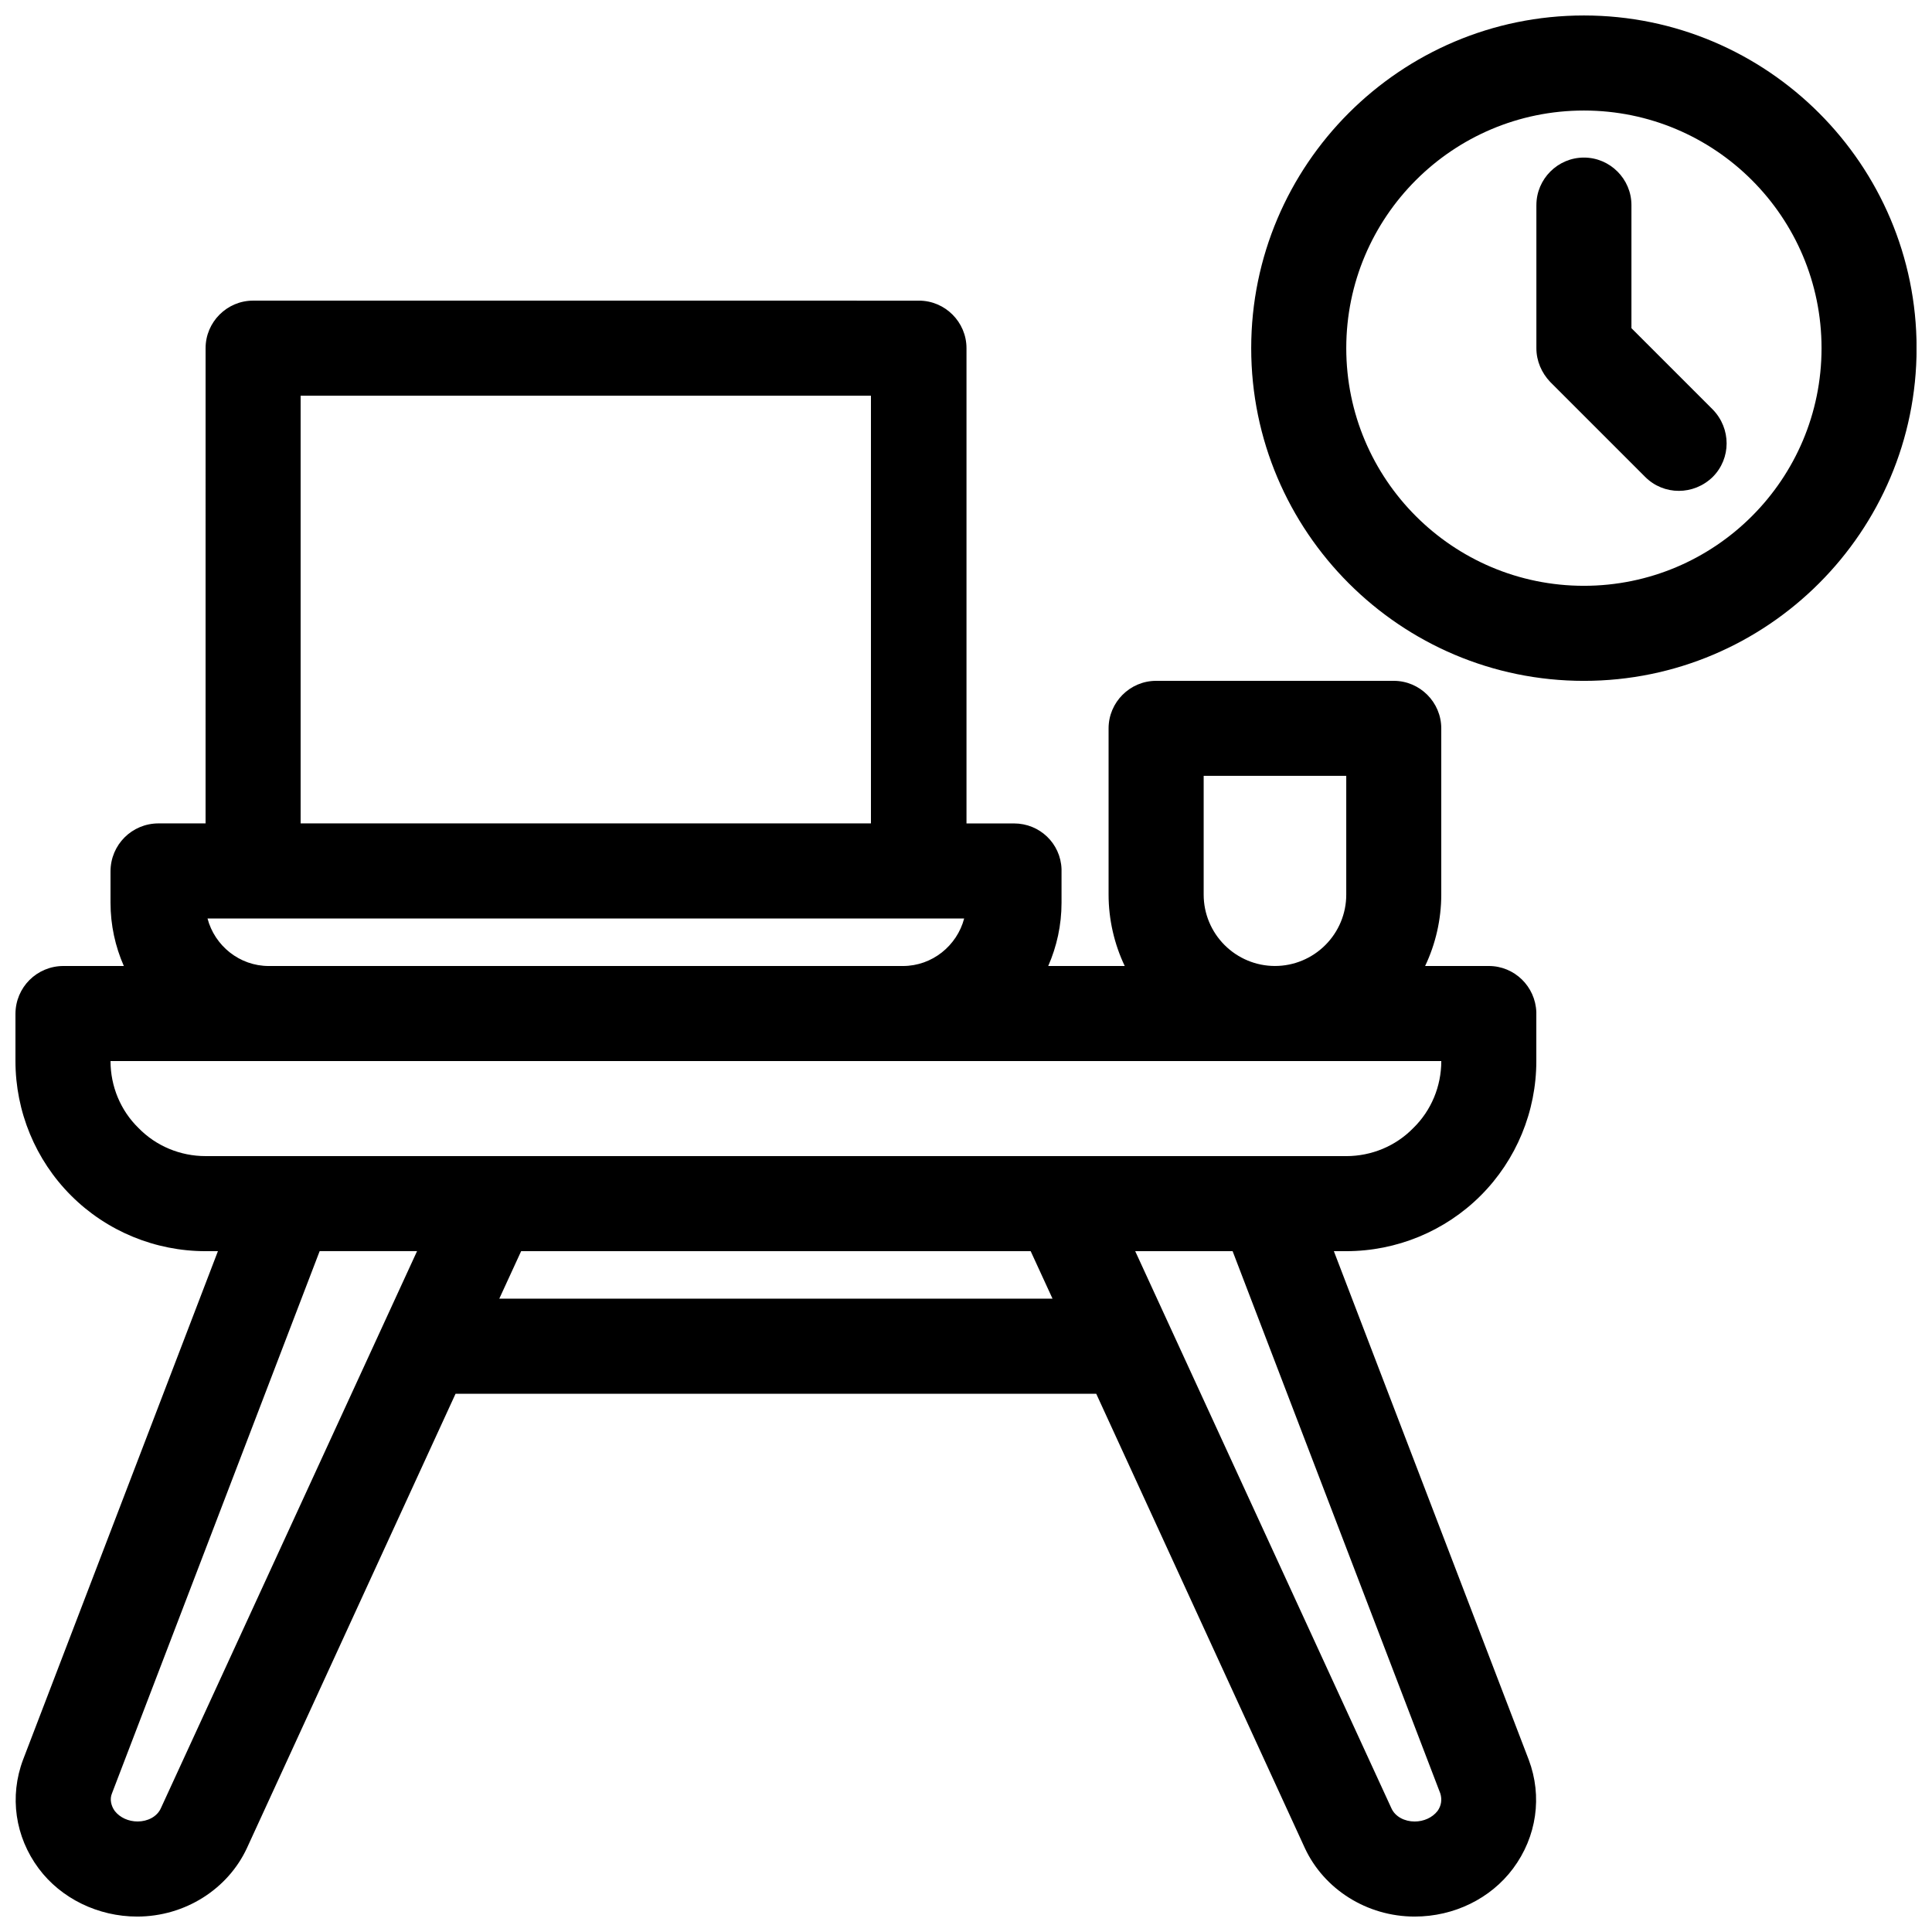 <?xml version="1.0" encoding="UTF-8"?>
<!-- Uploaded to: ICON Repo, www.iconrepo.com, Generator: ICON Repo Mixer Tools -->
<svg width="800px" height="800px" version="1.1" viewBox="144 144 512 512" xmlns="http://www.w3.org/2000/svg">
 <defs>
  <clipPath id="a">
   <path d="m148.09 148.09h503.81v503.81h-503.81z"/>
  </clipPath>
 </defs>
 <g clip-path="url(#a)">
  <path d="m198.48 362.21h-12.469c-7.055 0-12.723 5.668-12.723 12.723v8.312c0 5.918 1.258 11.586 3.527 16.75l-15.996 0.004c-7.055 0-12.723 5.668-12.723 12.723v12.469c0 13.352 5.289 26.199 14.738 35.645 9.445 9.445 22.293 14.738 35.645 14.738h3.273l-51.641 134.77c-3.652 9.699-2.141 20.402 4.156 28.844 5.918 7.934 15.742 12.723 26.07 12.723 12.723 0 24.059-7.305 29.094-18.137l55.293-120.41h169.79l55.293 120.41c5.039 10.832 16.375 18.137 29.094 18.137 10.453 0 20.152-4.785 26.07-12.723 6.297-8.438 7.809-19.145 4.156-28.844l-51.641-134.77h3.273c13.352 0 26.199-5.289 35.645-14.738 9.445-9.445 14.738-22.293 14.738-35.645v-12.973c-0.25-6.801-5.793-12.219-12.594-12.219h-16.879c2.769-5.793 4.281-12.344 4.281-18.895v-44.082c0-6.926-5.668-12.594-12.594-12.594h-62.977c-6.926 0-12.594 5.668-12.594 12.594v44.082c0 6.551 1.512 13.098 4.281 18.895h-20.277c2.266-5.164 3.527-10.832 3.527-16.75v-8.941c-0.25-6.801-5.793-12.09-12.594-12.09h-12.594v-125.95c0-6.926-5.668-12.594-12.594-12.594l-176.46-0.004c-6.926 0-12.594 5.668-12.594 12.594zm30.23 113.36-55.043 143.71c-0.629 1.512-0.25 3.273 0.754 4.66 1.387 1.762 3.652 2.769 6.047 2.769 2.644 0 5.164-1.258 6.172-3.527l67.887-147.62h-25.695zm216.13 0 67.887 147.62c1.008 2.266 3.527 3.527 6.172 3.527 2.394 0 4.66-1.008 6.047-2.769 1.008-1.387 1.258-3.023 0.754-4.66l-55.043-143.71h-25.695zm-168.52 12.594h146.61l-5.793-12.594-135.03 0.004-5.793 12.594zm249.64-62.977-352.67 0.004c0 6.676 2.644 13.098 7.43 17.758 4.66 4.785 11.082 7.43 17.758 7.43l302.29 0.004c6.676 0 13.098-2.644 17.758-7.43 4.785-4.66 7.43-11.082 7.43-17.758zm-142.7-25.191-168.02 0.008c-7.809 0-14.359-5.414-16.246-12.594h200.52c-1.891 7.18-8.438 12.594-16.246 12.594zm98.621 0c-5.039 0-9.824-2.016-13.352-5.543-3.527-3.527-5.543-8.312-5.543-13.352v-31.488h37.785v31.488c0 5.039-2.016 9.824-5.543 13.352-3.527 3.527-8.312 5.543-13.352 5.543zm-107.06-37.785-151.15 0.004v-113.36h151.14v113.36zm188.93-214.11c-48.617 0-88.168 39.551-88.168 88.168 0 48.617 39.551 88.168 88.168 88.168 48.617 0 88.168-39.551 88.168-88.168 0-48.617-39.551-88.168-88.168-88.168zm0 25.191c34.762 0 62.977 28.215 62.977 62.977s-28.215 62.977-62.977 62.977-62.977-28.215-62.977-62.977 28.215-62.977 62.977-62.977zm-12.594 25.191v37.785c0 3.402 1.387 6.551 3.652 8.941l25.191 25.191c4.914 4.914 12.848 4.914 17.887 0 4.914-4.914 4.914-12.848 0-17.887l-21.539-21.539v-32.621c0-6.926-5.668-12.594-12.594-12.594-6.926 0-12.594 5.668-12.594 12.594z" fill-rule="evenodd"/>
 </g>
</svg>